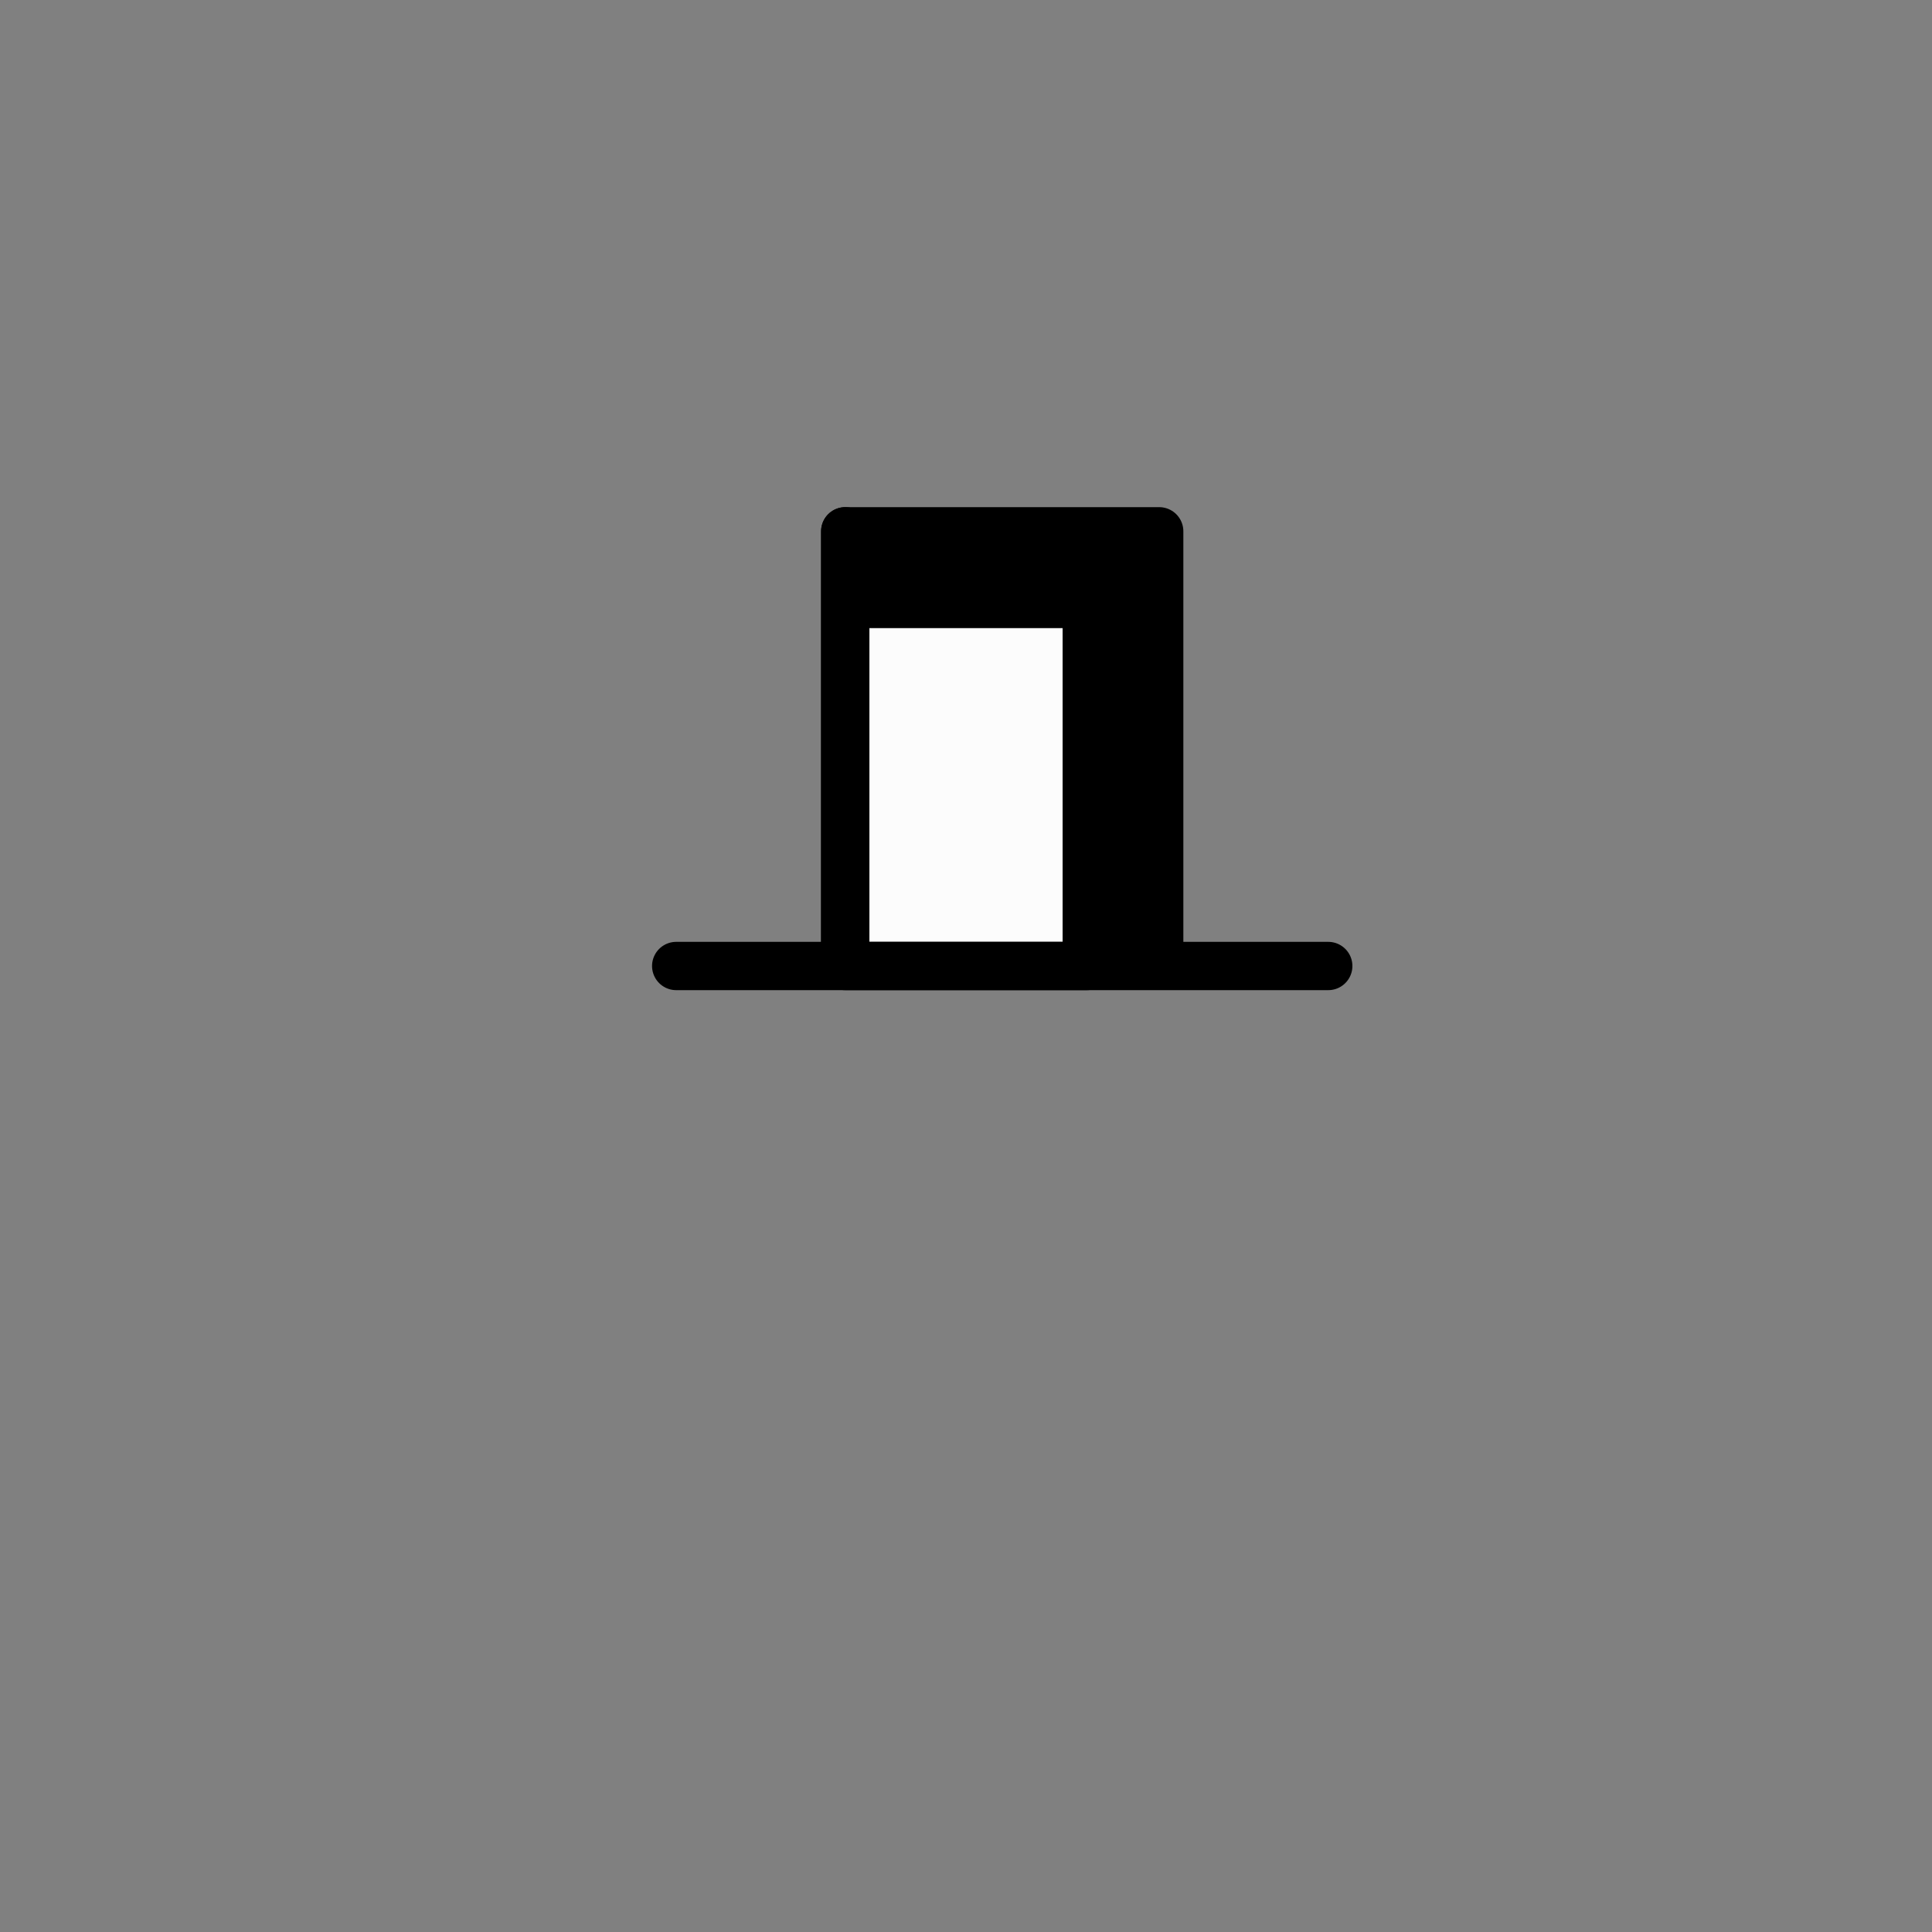 <svg xmlns="http://www.w3.org/2000/svg" width="800" height="800">
<rect width="100%" height="100%" fill="#808080" stroke="none"/>
<g fill="none"
   transform="matrix(1,0,0,-1,400,400)"
   stroke-width="10"
   stroke-linejoin="round"
   stroke-linecap="round">

<!--              -->
<!-- SIGNATUR L10 -->
<!-- ============ -->

<!-- WEGSAEULE -->

<g id="wegsaeule">

<!-- Fuellung -->

<path d=
  "
    M -50,0
    L -50,180
    L -50,150
    L 50,150
    L 50,0
    L -50,0
  "
  stroke-width="20"
  stroke="black"
  fill="#fcfcfc" zx="0" zy="50"
/>

<!-- Umriss -->

<path d=
  "
    M -120,0
    L 150,0
    L -50,0
    L -50,180
    L -50,150
    L 50,150
    L 50,0
    M -50,165
    L 65,165
    L 65 0
    M -50,180
    L 80,180
    L 80,0
  "
  stroke-width="20"
  stroke="black"
/>

</g>

<!-- ENDE WEGSAEULE -->

</g>

</svg>